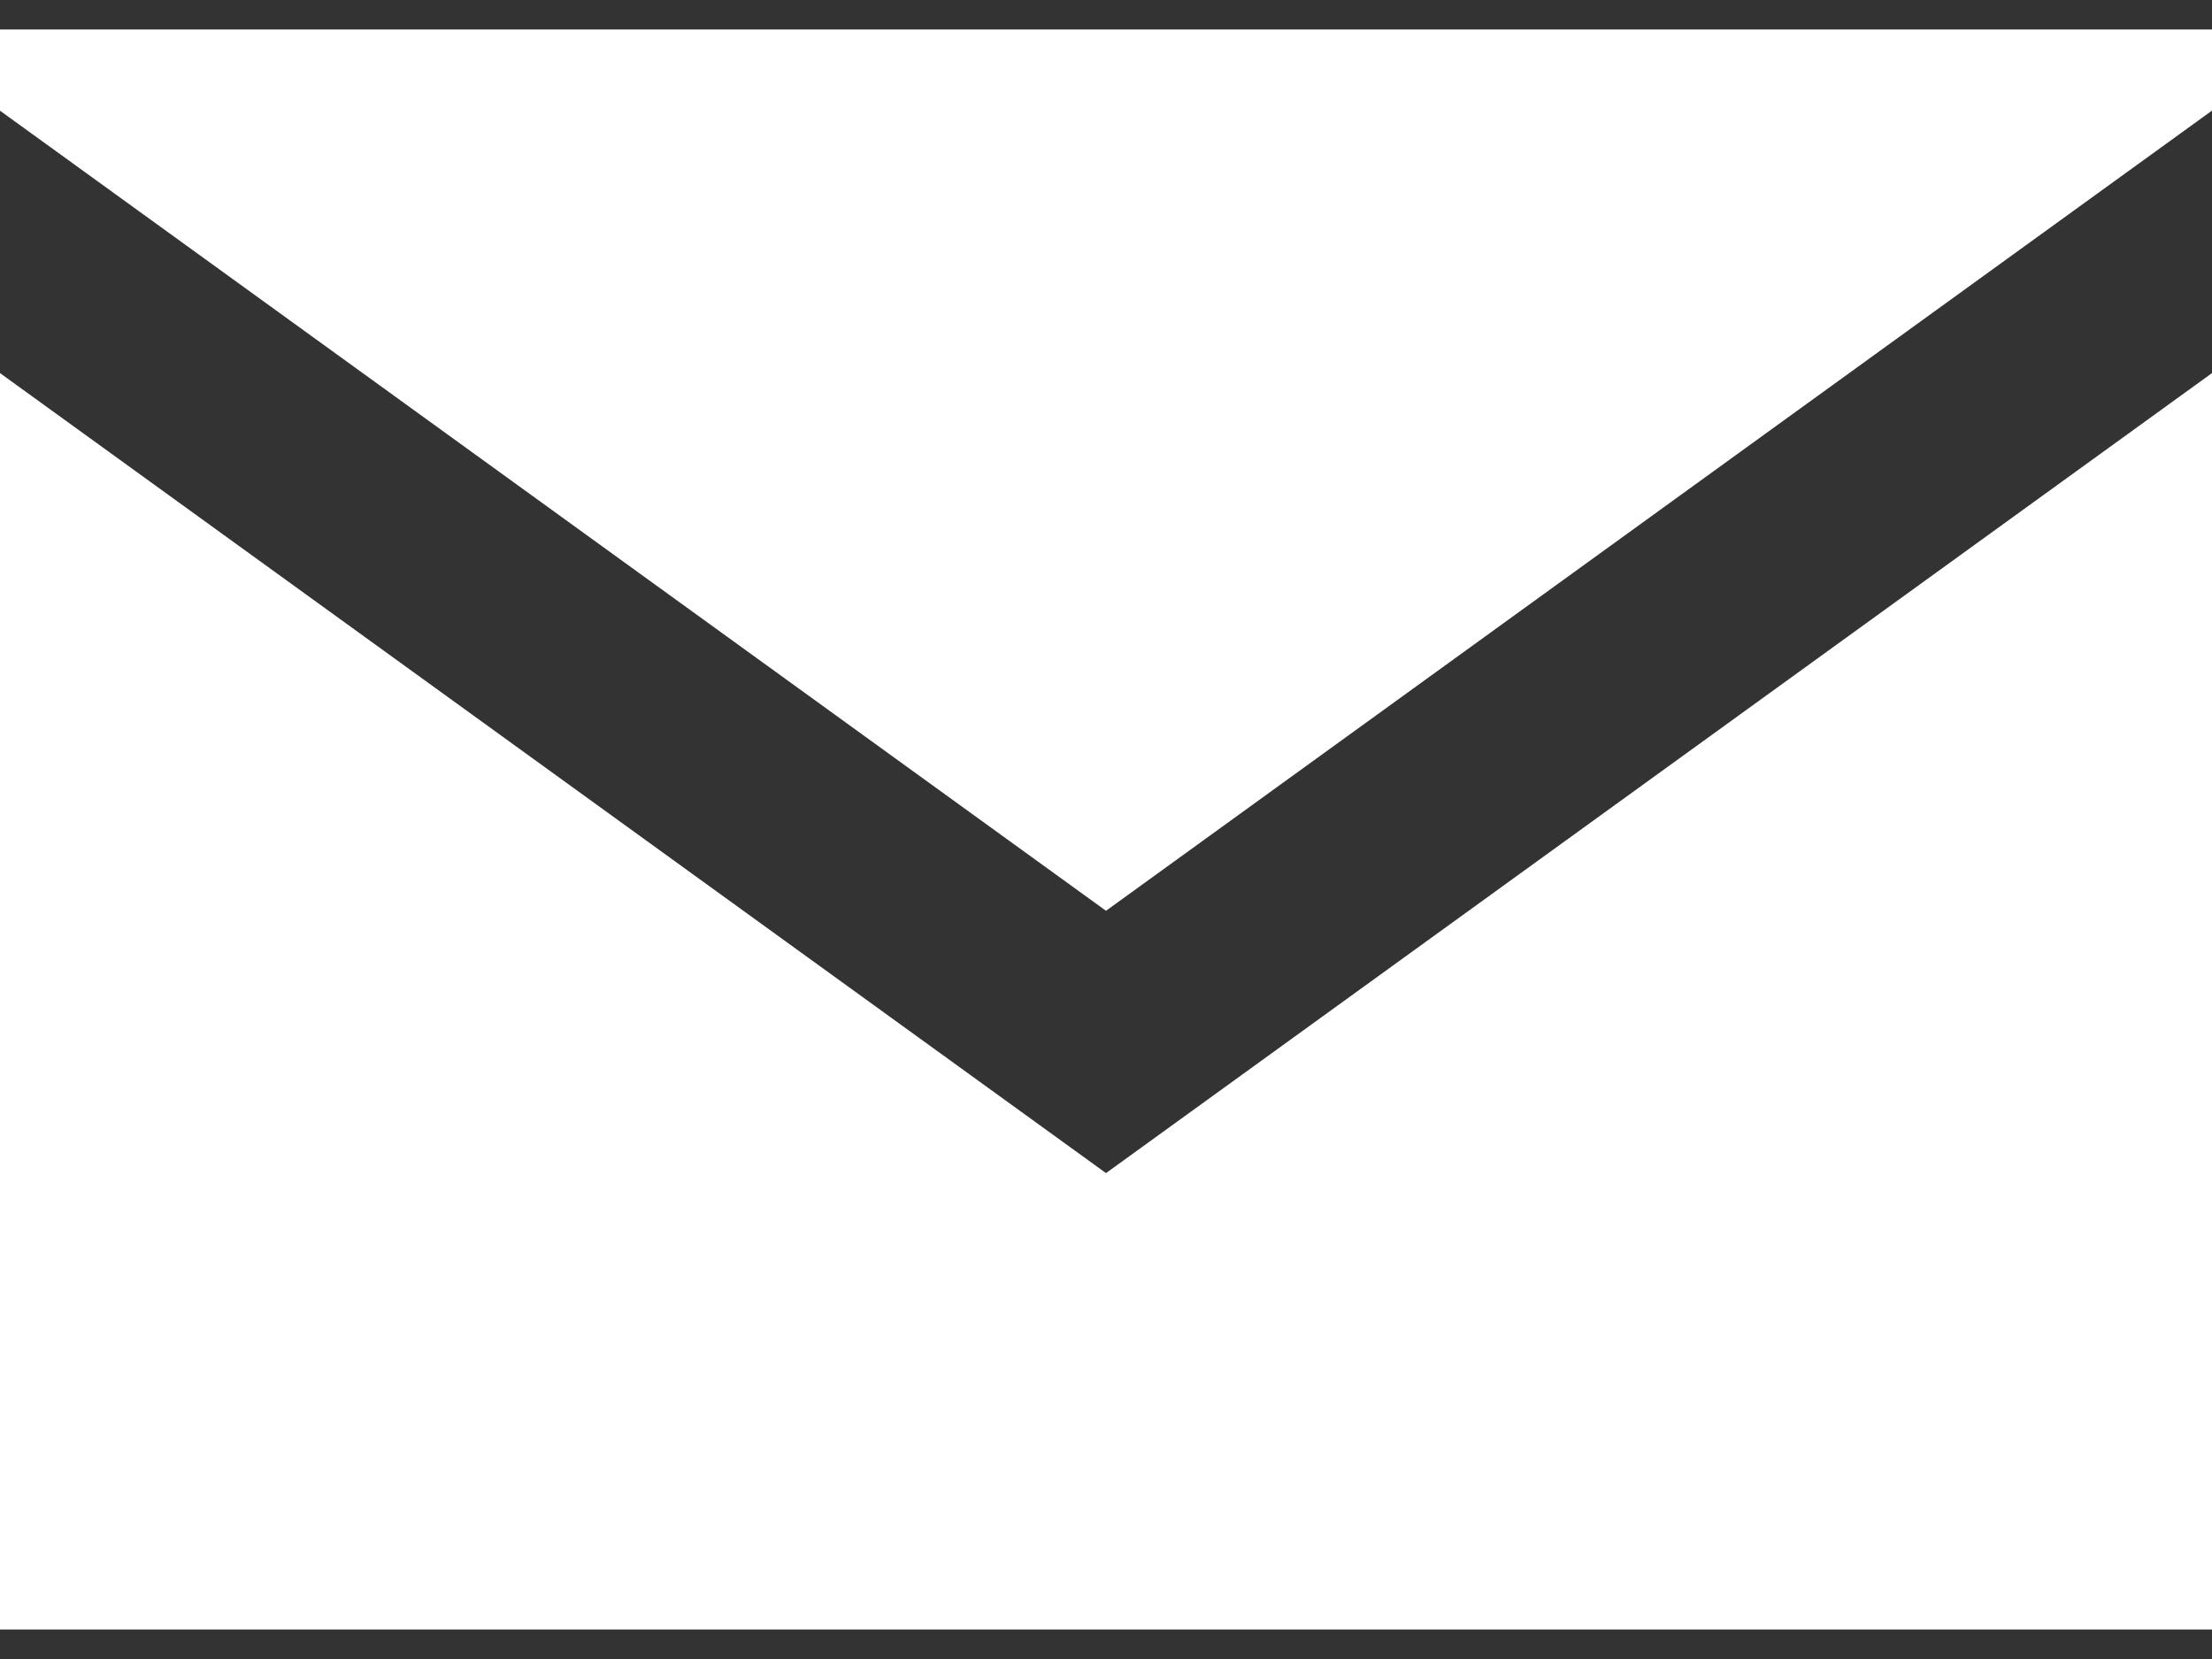 <svg width="24" height="18" fill="none" xmlns="http://www.w3.org/2000/svg"><rect width="100%" height="100%" fill="#333333" stroke="none"/><path d="M24 .32v.88L12 9.882 0 1.201V.32h24ZM0 17.68V4.048l12 8.68 12-8.68V17.68H0Z" fill="#fff"/></svg>